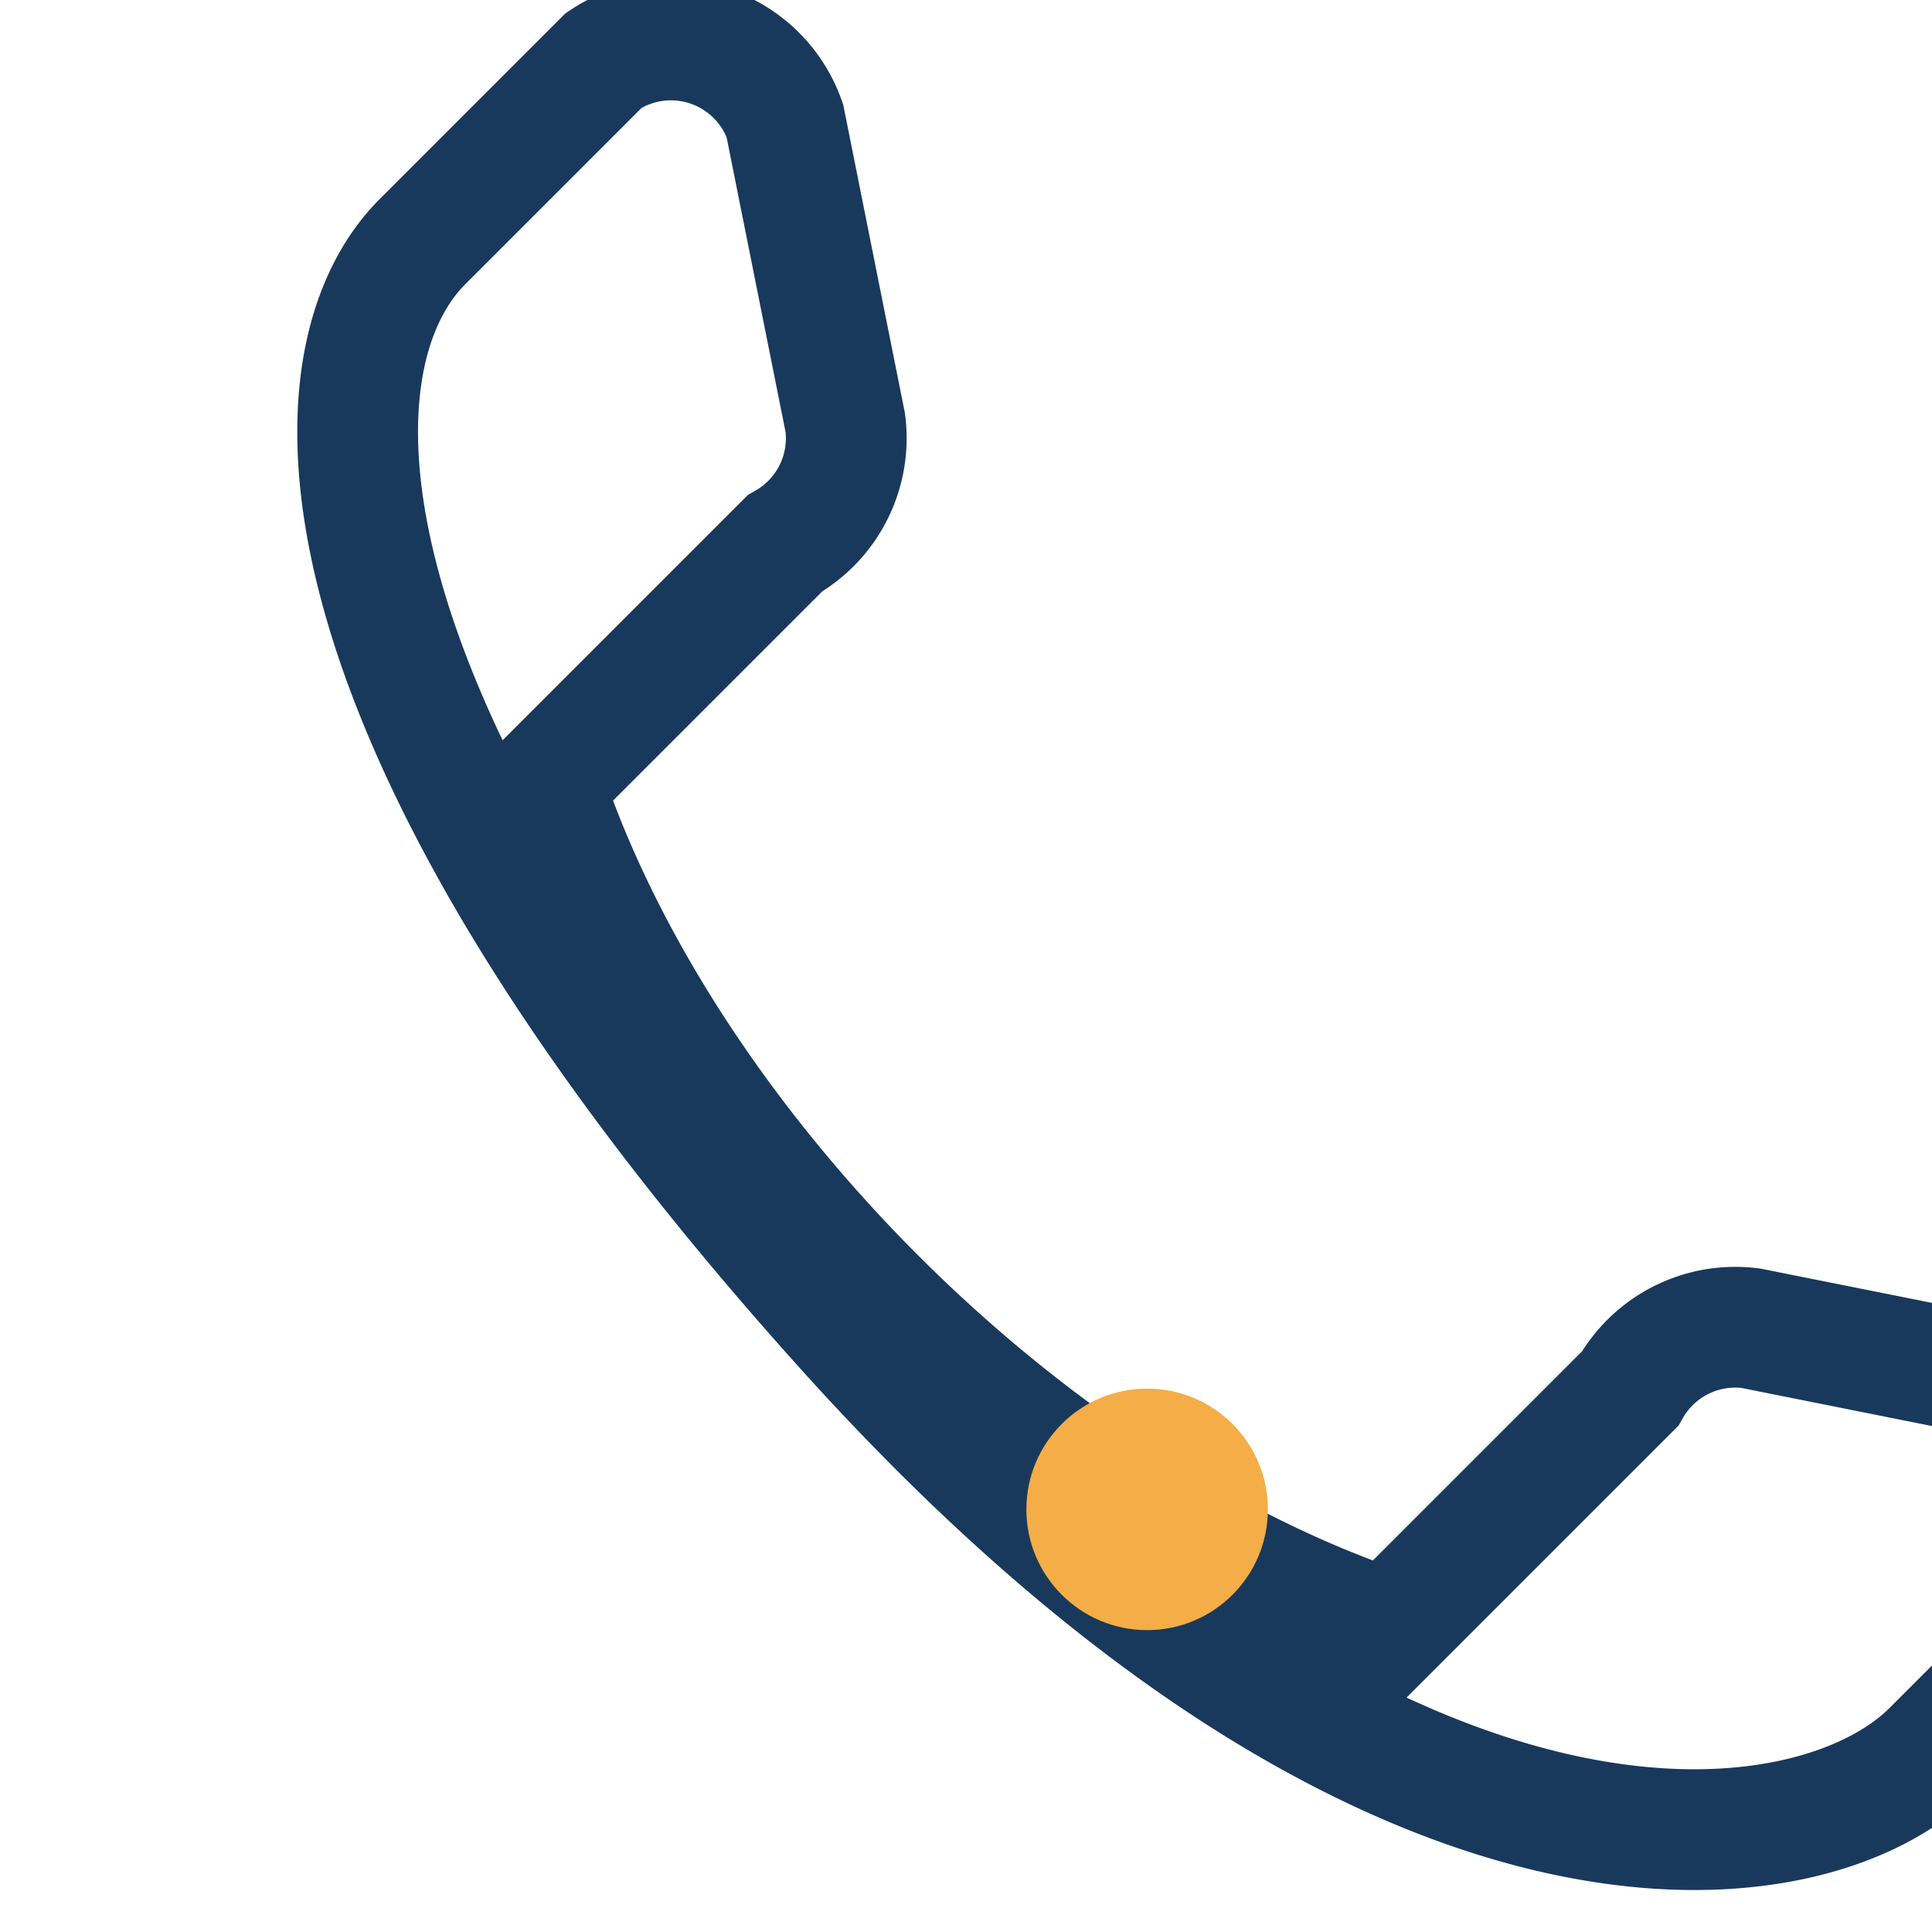 <?xml version="1.0" encoding="UTF-8"?>
<svg xmlns="http://www.w3.org/2000/svg" width="32" height="32" viewBox="0 0 32 32"><path d="M23 27c-6-2-12-8-14-14l4-4a2 2 0 0 0 1-2l-1-5a2 2 0 0 0-3-1l-3 3c-2 2-2 8 7 18s16 9 18 7l3-3a2 2 0 0 0-1-3l-5-1a2 2 0 0 0-2 1z" fill="none" stroke="#19395C" stroke-width="2"/><circle cx="19" cy="25" r="2" fill="#F4AD47"/></svg>